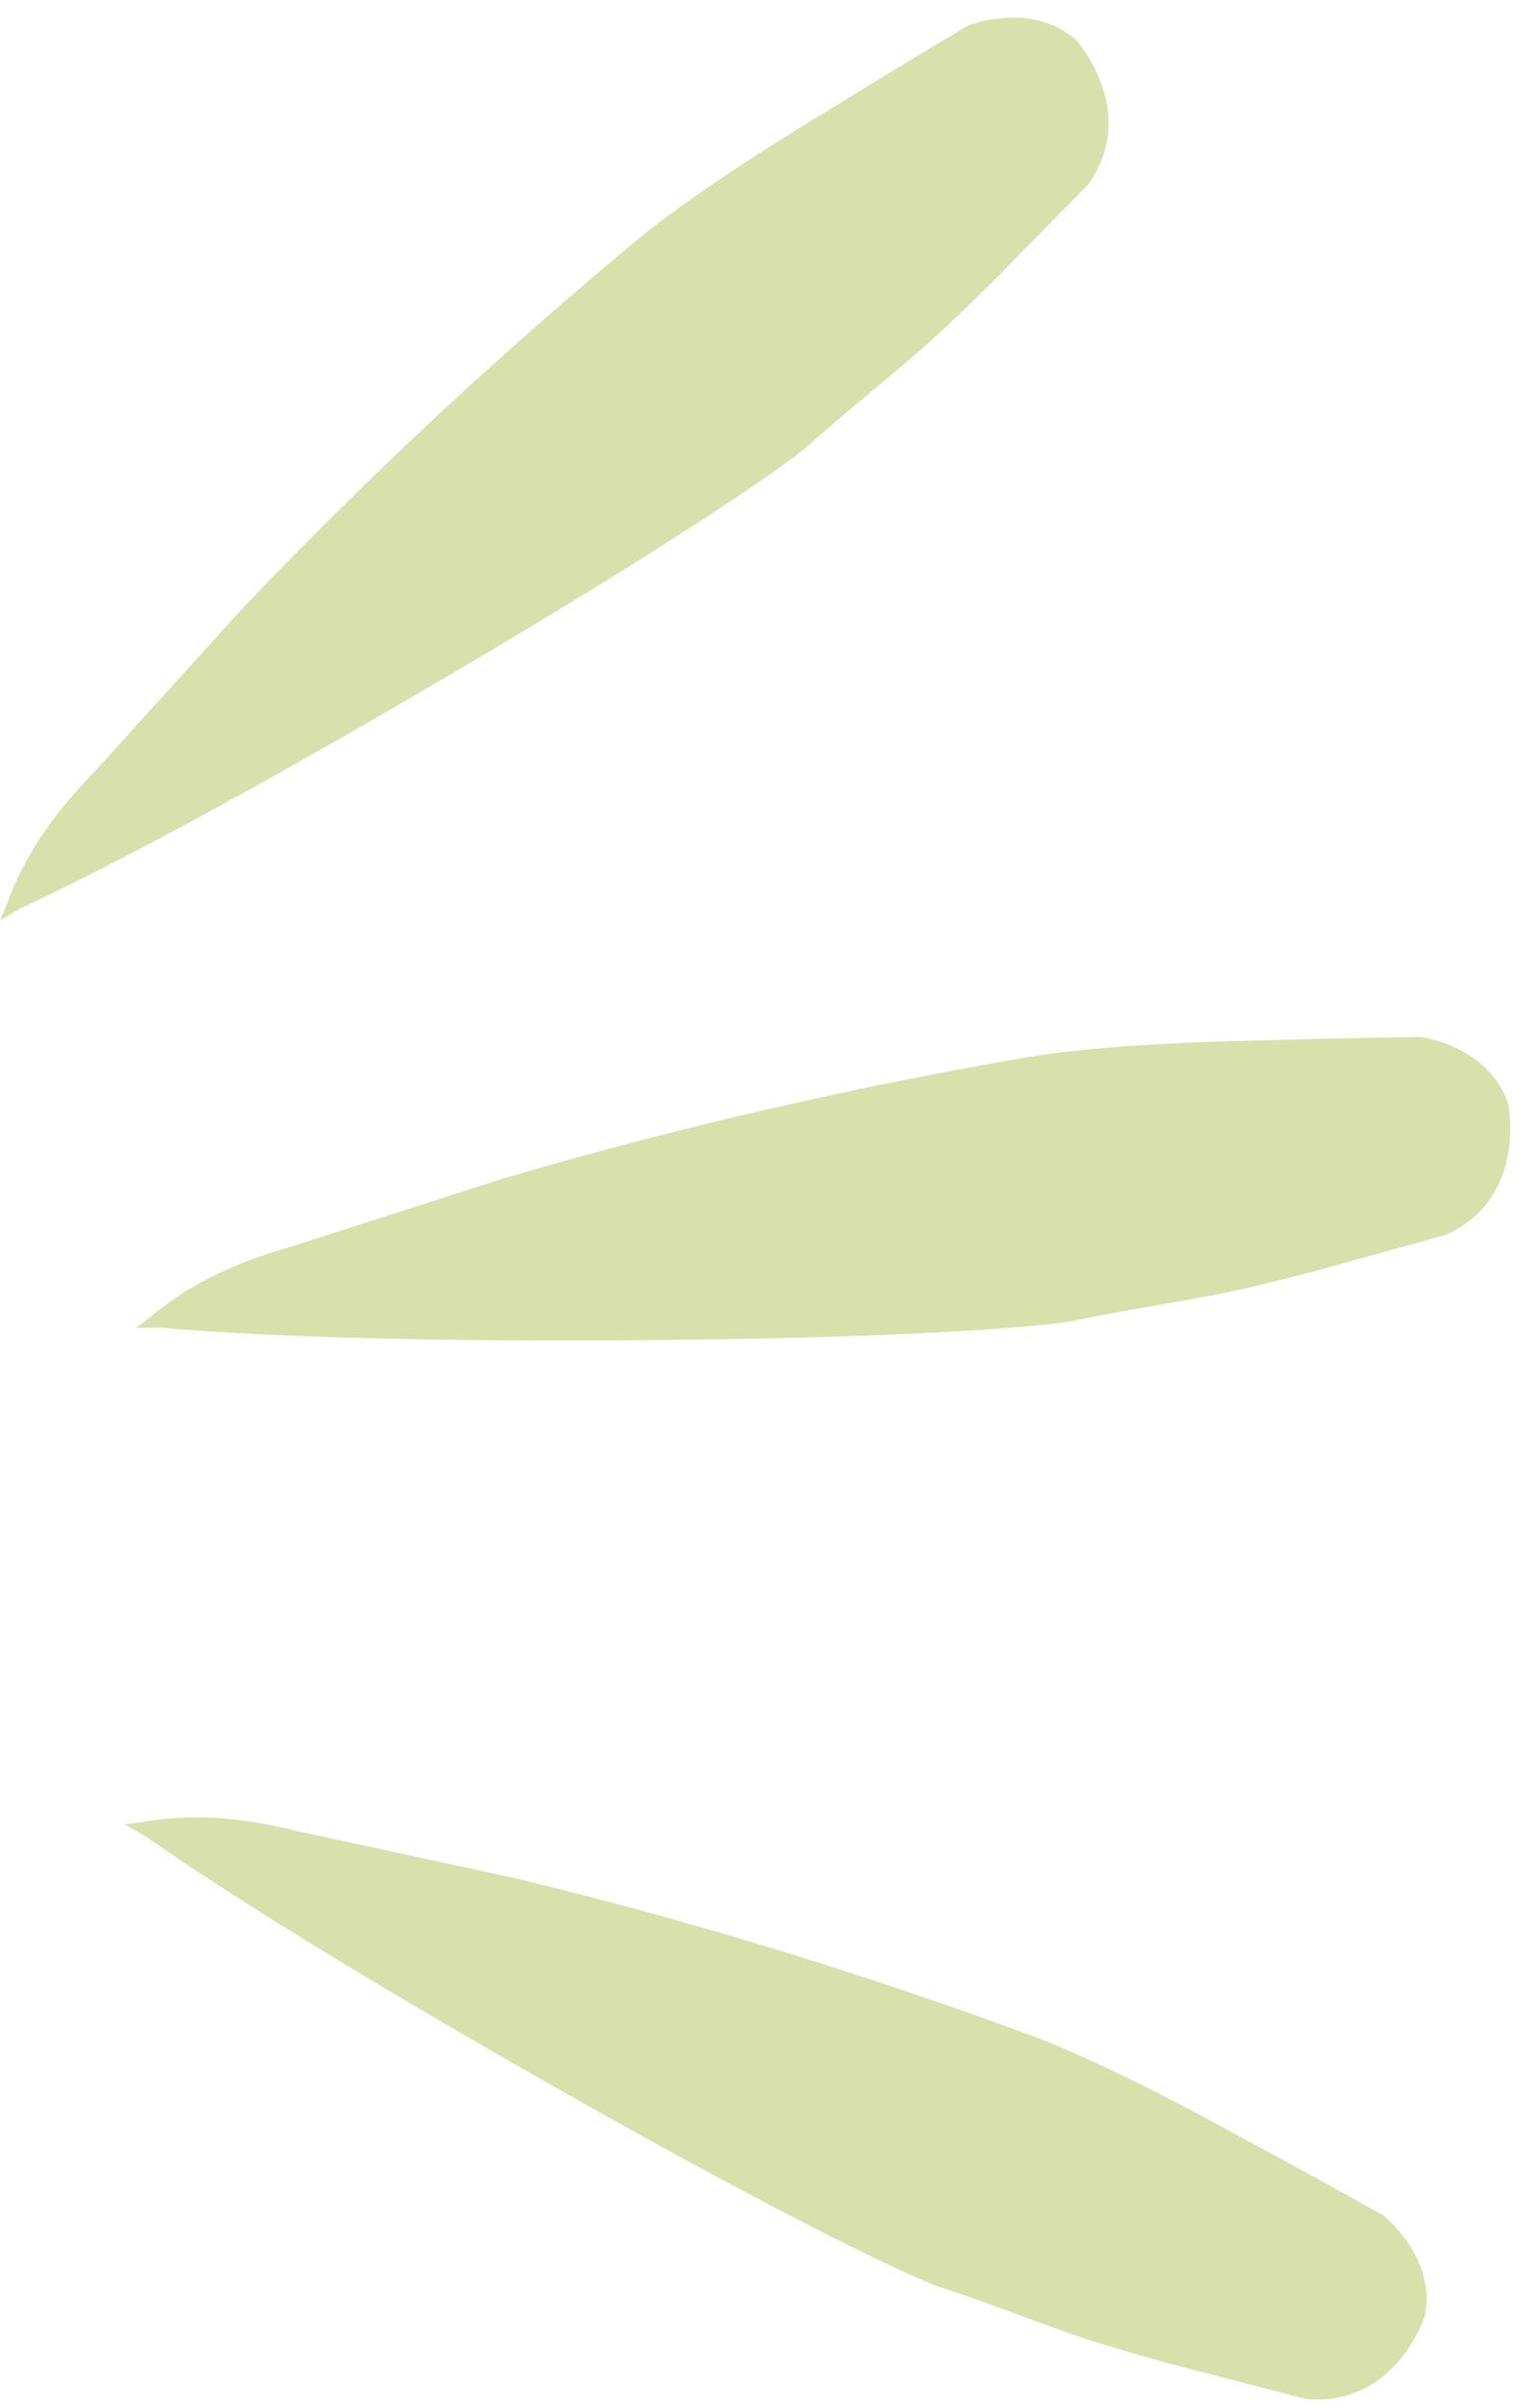 <?xml version="1.0" encoding="UTF-8"?><svg xmlns="http://www.w3.org/2000/svg" xmlns:xlink="http://www.w3.org/1999/xlink" height="1195.9" preserveAspectRatio="xMidYMid meet" version="1.0" viewBox="-12.4 100.9 759.1 1195.9" width="759.1" zoomAndPan="magnify"><g fill="#d8e0ac"><g id="change1_2"><path d="M468.452,113.607L468.452,113.622L468.452,113.639C439.136,131.085,419.953,142.861,410.692,148.598C401.503,154.289,392.719,159.504,384.545,164.573C344.648,189.317,318.048,208.451,303.515,220.551C237.816,275.253,172.435,335.442,108.57,402.57L33.612,485.231C19.033,500.386,2.873,519.775,-7.422,545.792C-8.769,549.195,-9.699,552.343,-12.435,558.053L-1.917,551.951C47.556,528.863,120.782,489.318,217.253,432.45C323.383,369.888,379.345,331.167,390.105,321.416C411.725,301.823,435.818,283.734,458.412,262.444C465.958,255.332,473.484,248.039,480.991,240.565L528.101,192.645C554.084,156.37,522.371,120.991,522.371,120.991C500.056,100.9,468.52,113.607,468.52,113.607L468.452,113.622L468.452,113.607 Z"/></g><g id="change1_3"><path d="M693.854,615.931L693.846,615.946L693.837,615.959C659.726,616.41,637.225,617.018,626.337,617.355C615.533,617.69,605.319,617.814,595.705,618.116C548.782,619.598,516.179,622.867,497.543,626.08C413.295,640.605,326.578,660.037,237.705,686.239L131.459,720.347C111.255,726.181,87.566,734.892,65.642,752.276C62.774,754.55,60.394,756.812,55.169,760.389L67.329,760.361C121.718,765.104,204.906,767.47,316.888,766.46C440.08,765.344,507.905,759.791,522.1,756.726C550.619,750.569,580.529,746.949,610.741,739.809C620.832,737.422,630.996,734.87,641.234,732.15L705.993,714.204C746.631,695.782,736.857,649.287,736.857,649.287C727.577,620.728,693.913,615.965,693.913,615.965L693.846,615.946L693.854,615.931 Z"/></g><g id="change1_1"><path d="M674.806,1201.223L674.792,1201.232L674.778,1201.239C645.011,1184.574,625.222,1173.848,615.623,1168.696C606.099,1163.584,597.192,1158.584,588.715,1154.04C547.338,1131.861,517.467,1118.391,499.721,1111.855C419.498,1082.311,334.682,1055.783,244.616,1034.037L135.551,1010.451C115.136,1005.404,90.265,1001.102,62.587,1005.195C58.966,1005.729,55.774,1006.5,49.462,1006.984L60.005,1013.041C104.736,1044.343,175.597,1087.987,273.081,1143.1C380.325,1203.729,441.84,1232.834,455.664,1237.278C483.442,1246.203,511.154,1258.025,540.889,1266.945C550.821,1269.927,560.9,1272.797,571.126,1275.562L636.181,1292.399C680.589,1296.762,695.372,1251.61,695.372,1251.61C701.613,1222.239,674.84,1201.283,674.84,1201.283L674.792,1201.232L674.806,1201.223 Z"/></g></g></svg>